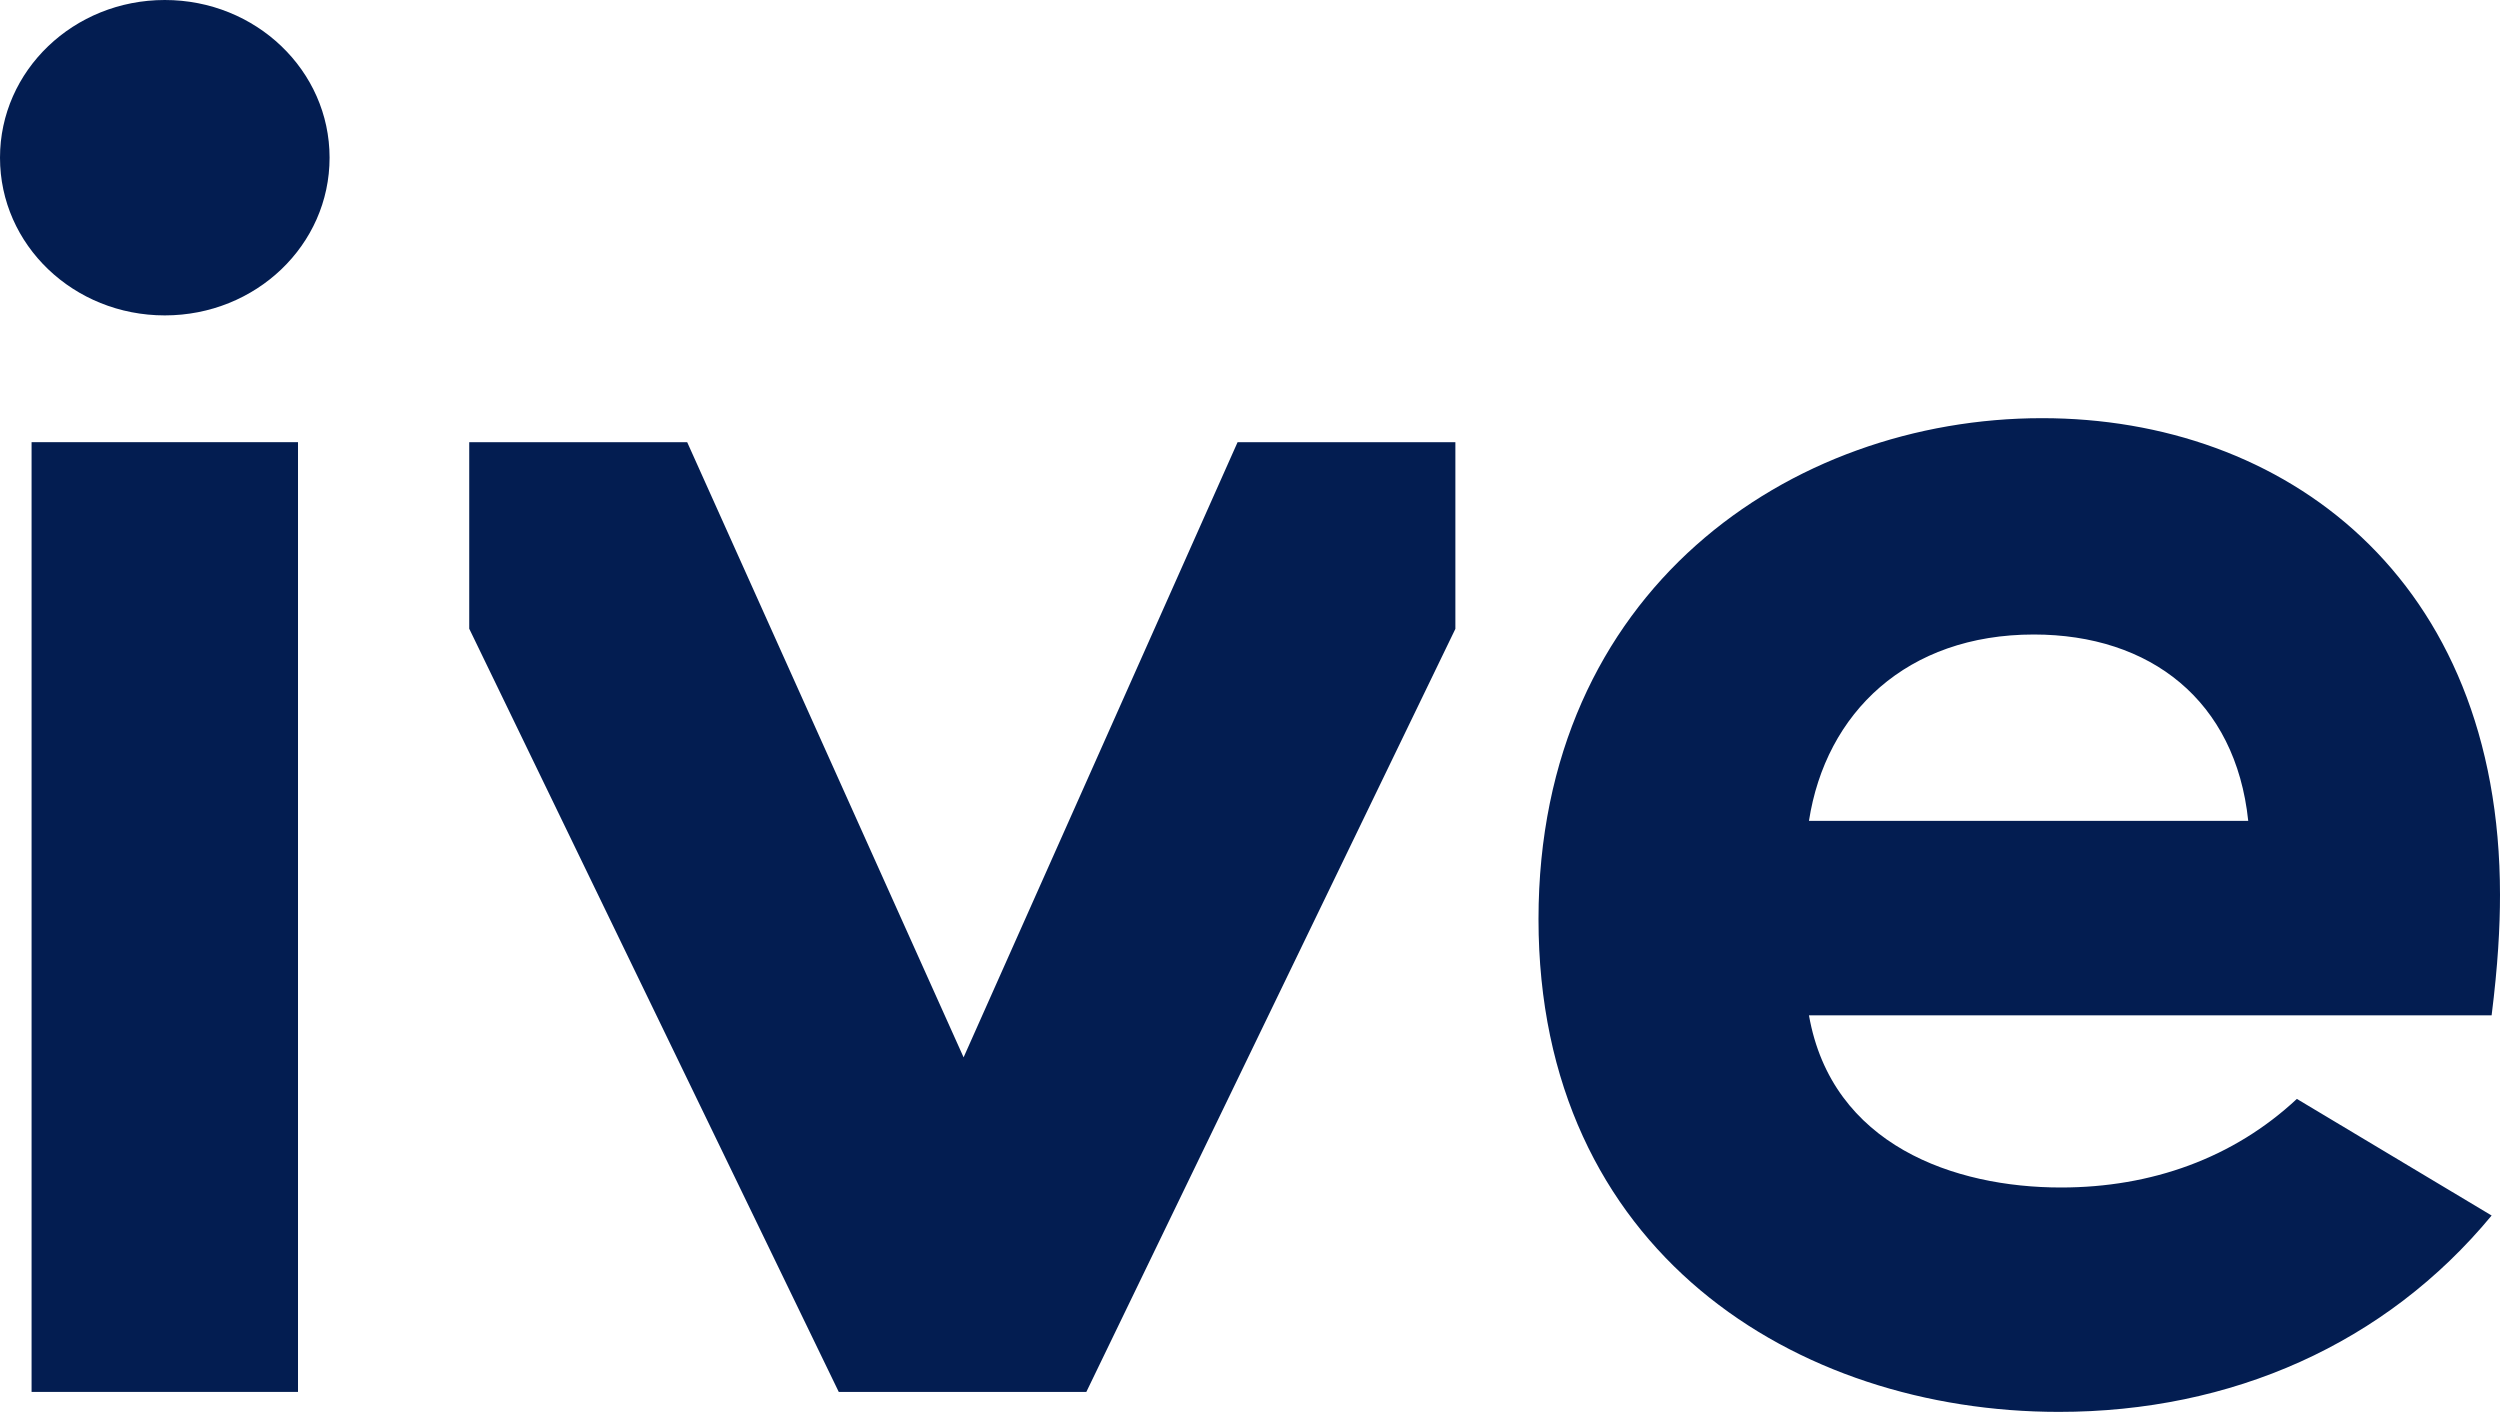 <svg version="1.2" xmlns="http://www.w3.org/2000/svg" viewBox="0 0 1552 877" width="1552" height="877">
	<title>IGL-svg</title>
	<style>
		.s0 { fill: #031d51 } 
	</style>
	<path id="Layer" fill-rule="evenodd" class="s0" d="m1546.8 754.6c-65.9 79.7-161.5 121.9-268.7 121.9-162.8 0-323-99.5-323-305.9 0-204 156.3-311 312.6-311 149.9 0 284.3 98.3 284.3 296 0 19.9-1.3 43.6-5.2 74.7h-423.8c14.2 80.8 90.5 106.9 156.4 106.9 56.3 0 107.2-18.3 146.5-55zm-423.8-245h272.7c-7.8-74.7-60.8-115.7-133.1-115.7-78.8 0-129.2 48.5-139.6 115.7z"/>
	<path id="Layer" fill-rule="evenodd" class="s0" d="m185 274.5v589.6h-165.4v-589.6z"/>
	<path id="Layer" fill-rule="evenodd" class="s0" d="m903.5 390.4v-115.9h-135.2l-170.1 381.9-171.6-381.9h-135.3v115.8l229.4 473.8h153.7z"/>
	<path id="Layer" fill-rule="evenodd" class="s0" d="m102.3 195.8c-56.6 0-102.3-43.7-102.3-97.9 0-54.1 45.7-97.9 102.3-97.9 56.6 0 102.3 43.8 102.3 97.9 0 54.2-45.7 97.9-102.3 97.9z"/>
</svg>